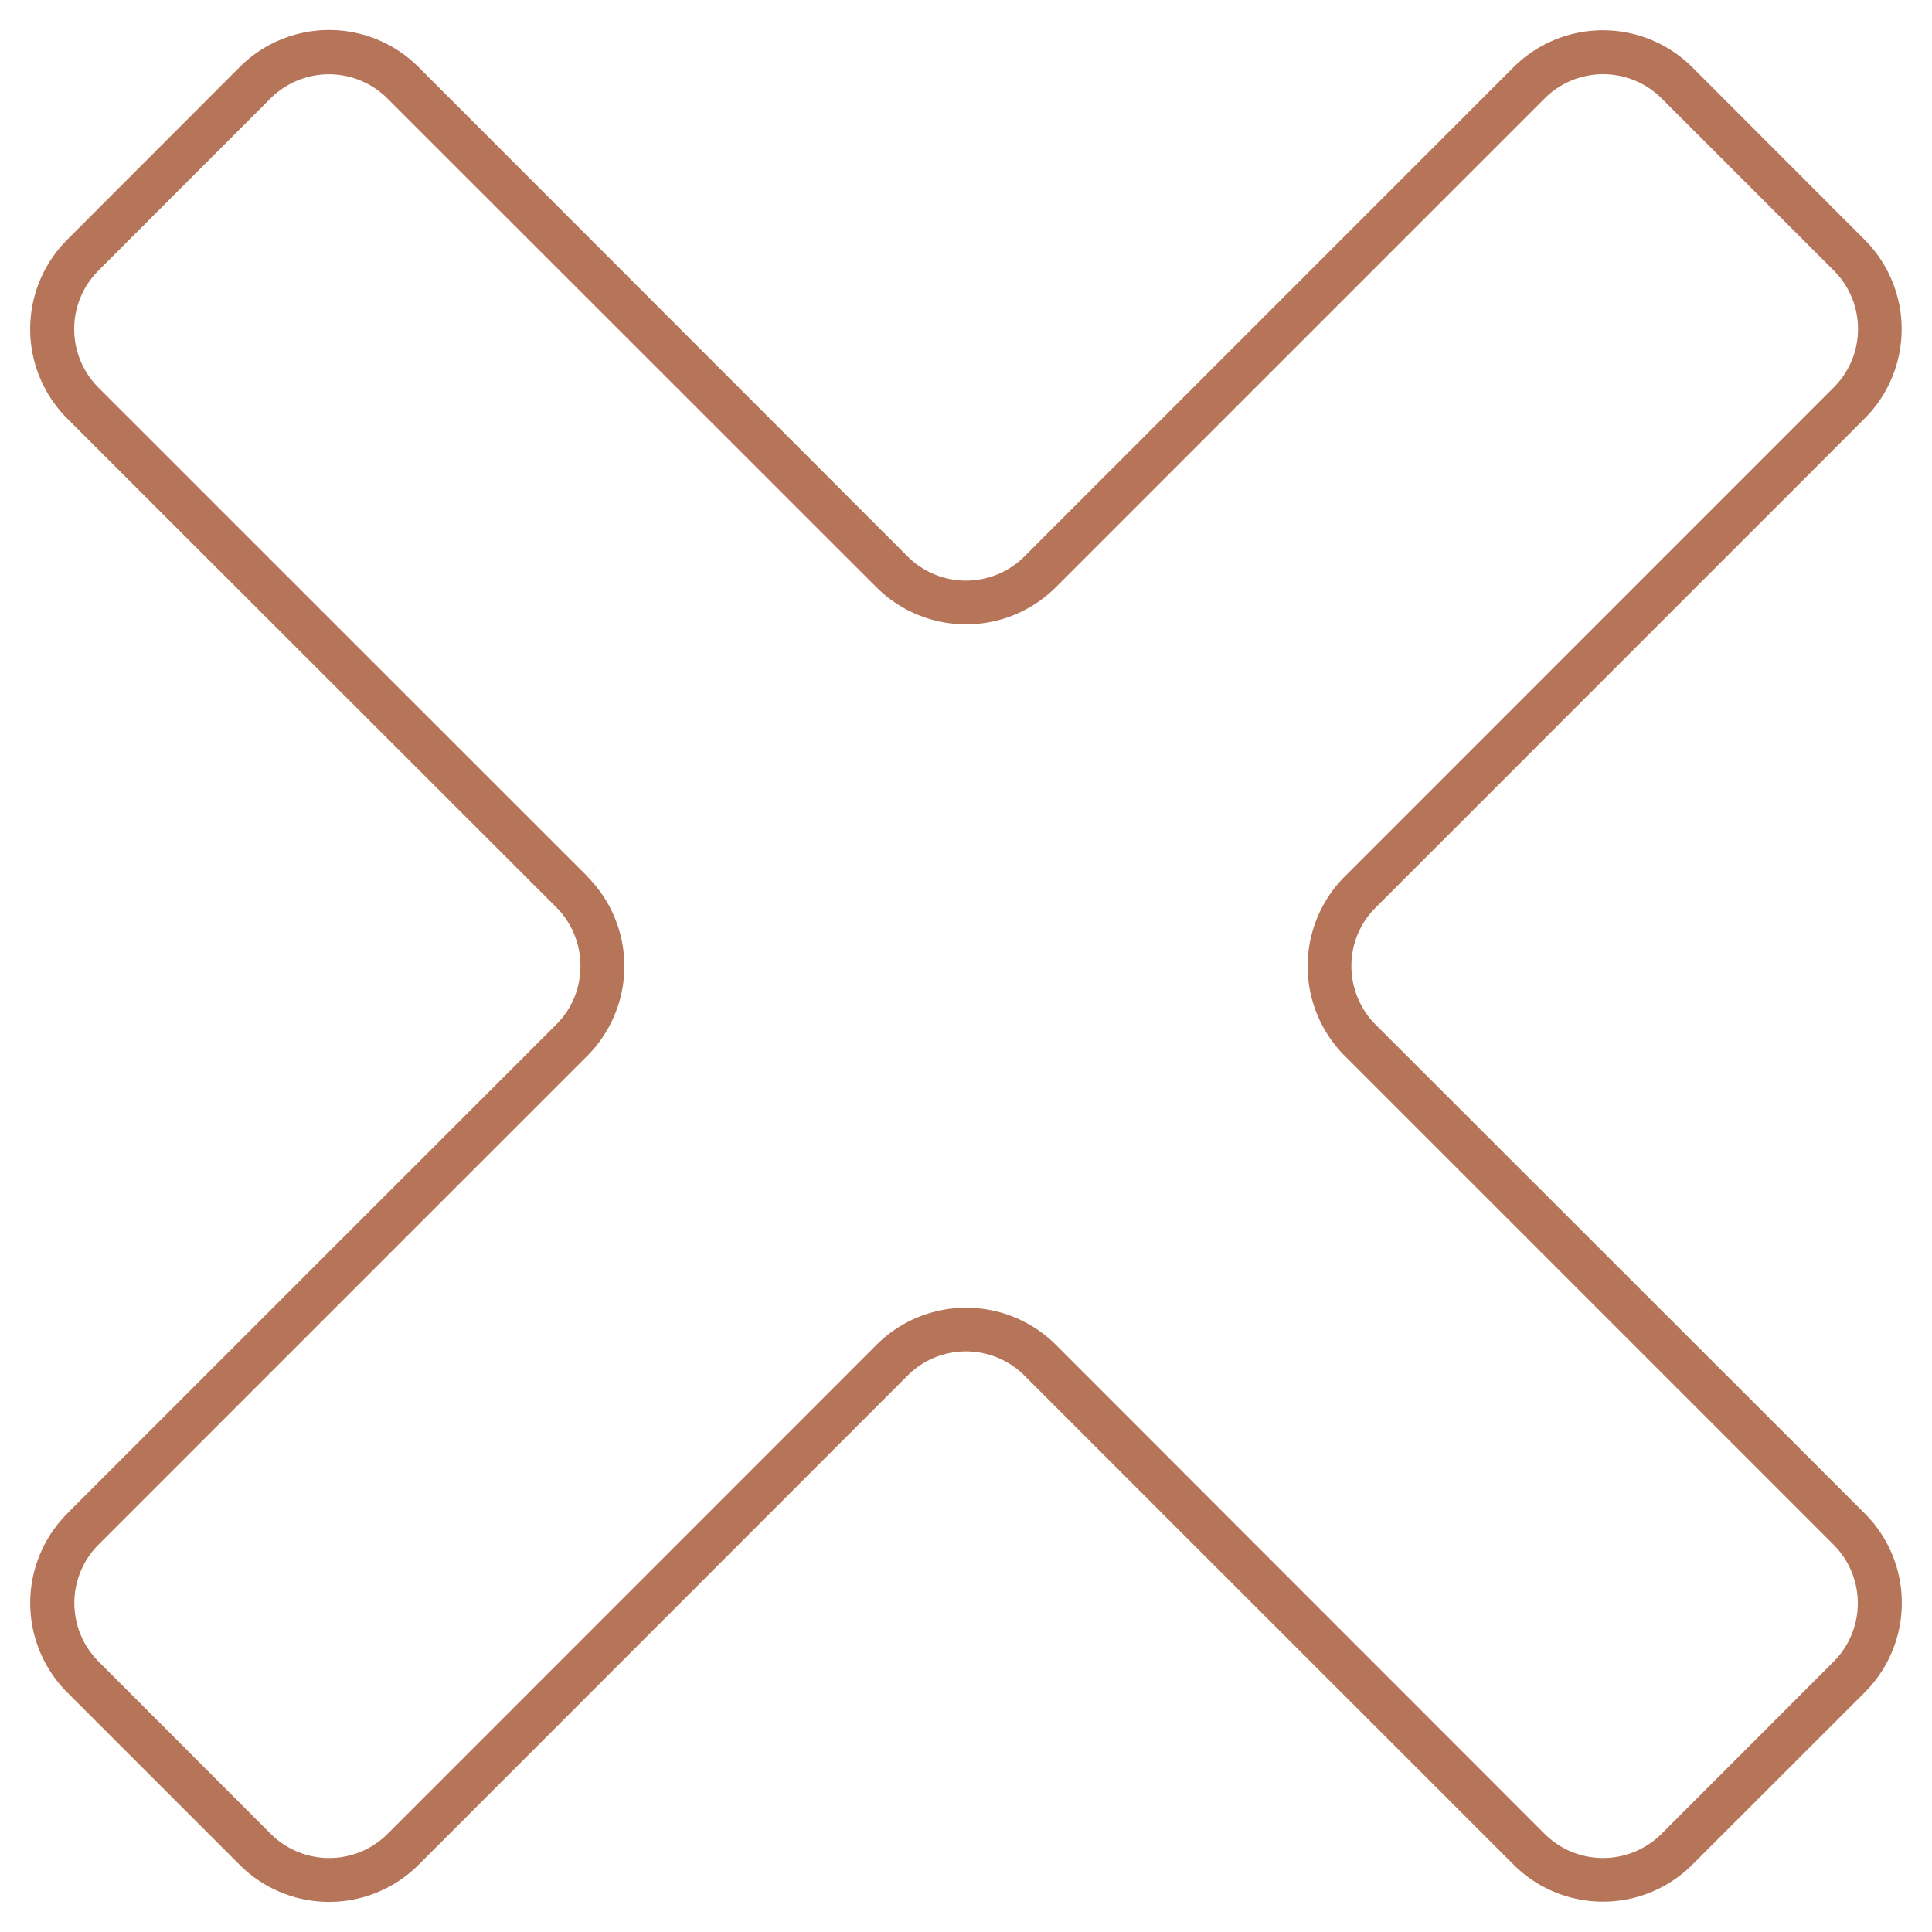 <svg id="f1061dfd-6c4e-4d34-a4fc-daa24640883b" data-name="Layer 1" xmlns="http://www.w3.org/2000/svg" viewBox="0 0 250 250"><defs><style>.ac511f66-613b-44d0-88fc-e9022de88f74{fill:#b67559;}</style></defs><path class="ac511f66-613b-44d0-88fc-e9022de88f74" d="M178,132.58a10.72,10.72,0,0,1-3.13-7.57,10.59,10.59,0,0,1,3.13-7.56l63.27-63.28a16.36,16.36,0,0,0,0-23.16L219,8.72a16.37,16.37,0,0,0-23.17,0L132.56,72a10.69,10.69,0,0,1-15.12,0L54.18,8.7A16.36,16.36,0,0,0,31,8.69L8.71,31a16.37,16.37,0,0,0,0,23.17L72,117.42A10.72,10.72,0,0,1,75.11,125,10.59,10.59,0,0,1,72,132.55L9.15,195.39l-.44.46A16.37,16.37,0,0,0,8.7,219L31,241.3a16.37,16.37,0,0,0,23.17,0L117.44,178a10.69,10.69,0,0,1,15.12,0l63.28,63.27a16.37,16.37,0,0,0,23.17,0L241.29,219a16.37,16.37,0,0,0,0-23.17ZM237.29,215,215,237.3a10.71,10.71,0,0,1-15.13,0L136.61,174a16.43,16.43,0,0,0-23.17,0L50.16,237.3a10.71,10.71,0,0,1-15.13,0L12.75,215a10.71,10.71,0,0,1,0-15.13L76,136.62a16.42,16.42,0,0,0,0-23.19l1-1.09L76,113.4,12.73,50.15a10.71,10.71,0,0,1,0-15.13L35,12.74a10.71,10.71,0,0,1,15.13,0L113.42,76a16.43,16.43,0,0,0,23.19,0l63.27-63.27a10.71,10.71,0,0,1,15.13,0L237.29,35a10.69,10.69,0,0,1,0,15.13L174,113.43a16.42,16.42,0,0,0,0,23.19l63.27,63.27a10.71,10.71,0,0,1,0,15.13Z"/></svg>
